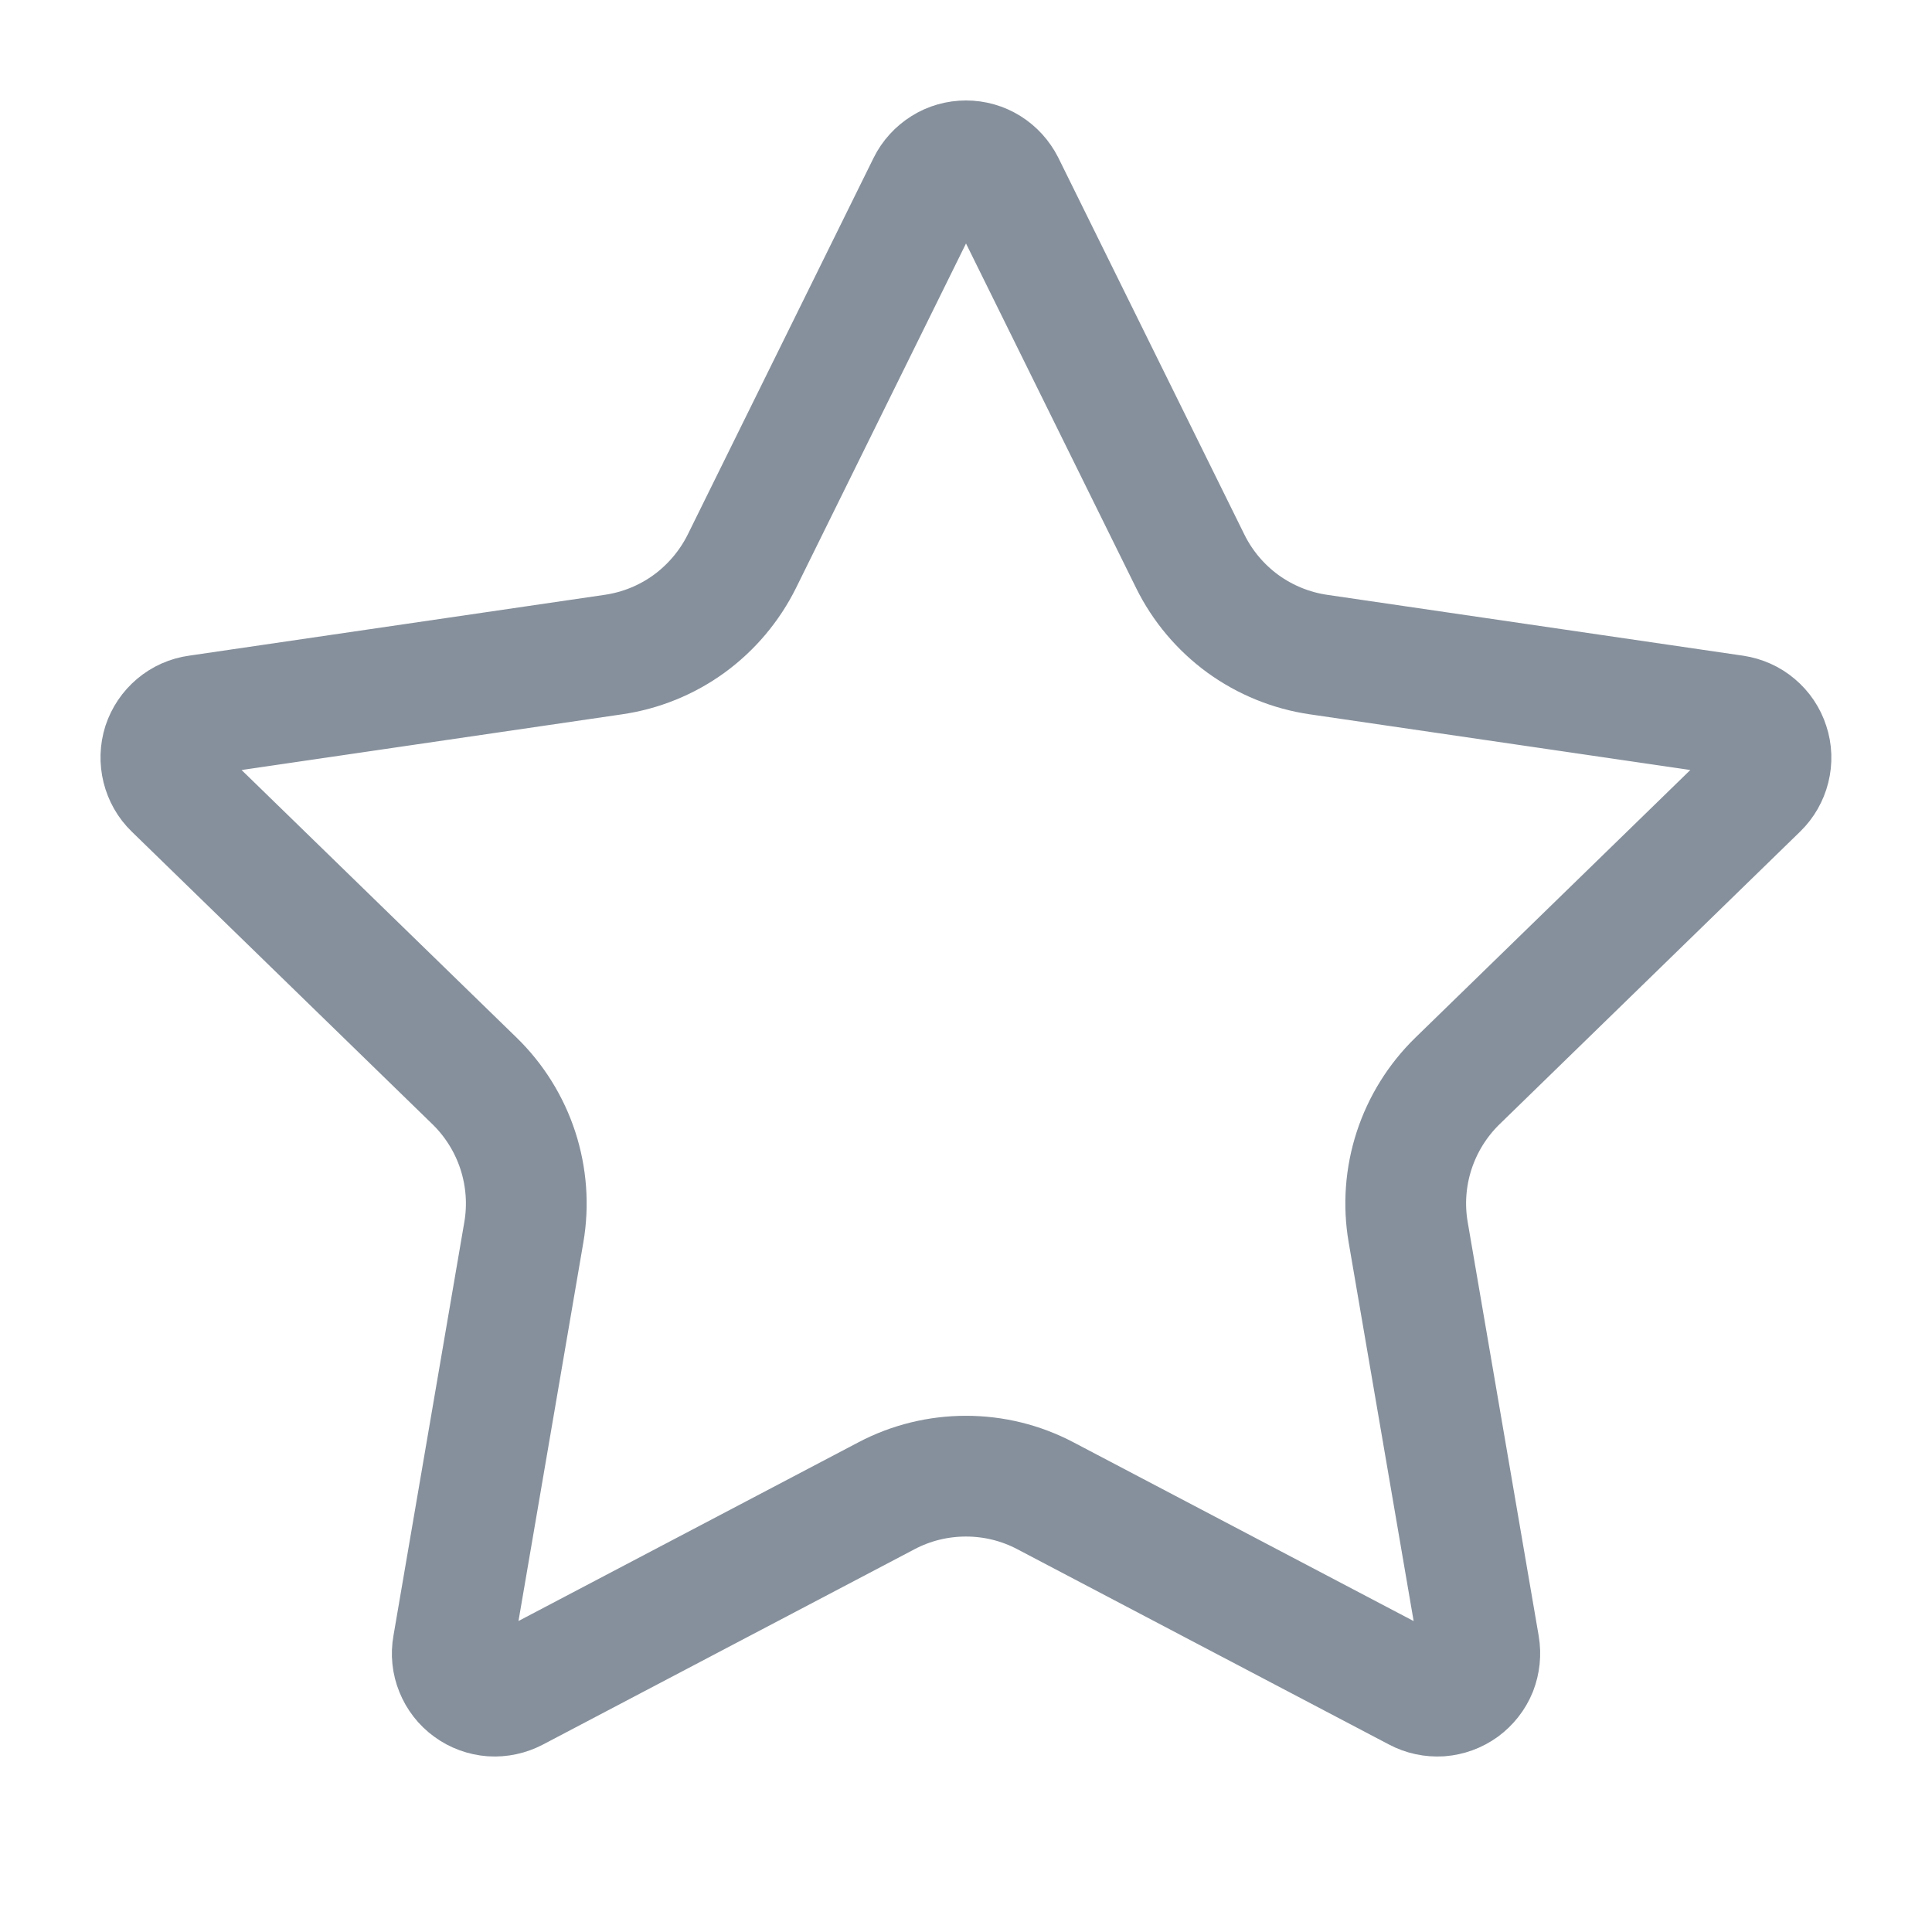 <svg width="16" height="16" viewBox="0 0 16 16" fill="none" xmlns="http://www.w3.org/2000/svg">
<g id="Frame" clip-path="url(#clip0_1959_18471)">
<path id="Vector" d="M7.683 1.529C7.712 1.47 7.758 1.42 7.814 1.385C7.869 1.35 7.934 1.332 8 1.332C8.066 1.332 8.13 1.35 8.186 1.385C8.242 1.42 8.287 1.47 8.317 1.529L9.857 4.648C9.958 4.853 10.108 5.031 10.293 5.166C10.478 5.3 10.693 5.388 10.92 5.421L14.364 5.925C14.429 5.935 14.491 5.962 14.541 6.005C14.591 6.047 14.629 6.103 14.649 6.166C14.67 6.228 14.672 6.296 14.656 6.36C14.64 6.424 14.607 6.482 14.56 6.528L12.069 8.953C11.905 9.113 11.782 9.311 11.711 9.529C11.64 9.747 11.623 9.979 11.662 10.205L12.25 13.632C12.261 13.697 12.254 13.764 12.23 13.826C12.205 13.887 12.163 13.94 12.11 13.979C12.056 14.018 11.992 14.041 11.927 14.046C11.86 14.05 11.794 14.036 11.736 14.005L8.657 12.387C8.454 12.28 8.229 12.225 8 12.225C7.77 12.225 7.545 12.28 7.342 12.387L4.264 14.005C4.205 14.036 4.139 14.05 4.074 14.046C4.008 14.041 3.944 14.018 3.891 13.979C3.837 13.94 3.796 13.887 3.771 13.825C3.746 13.764 3.739 13.697 3.751 13.632L4.338 10.206C4.377 9.98 4.36 9.748 4.289 9.529C4.218 9.311 4.095 9.113 3.931 8.953L1.44 6.529C1.392 6.483 1.359 6.424 1.343 6.36C1.327 6.296 1.329 6.228 1.349 6.165C1.37 6.102 1.407 6.047 1.458 6.004C1.509 5.961 1.57 5.934 1.636 5.925L5.079 5.421C5.306 5.388 5.521 5.301 5.707 5.166C5.892 5.031 6.042 4.853 6.144 4.648L7.683 1.529Z" stroke="#86909C" stroke-linecap="round" stroke-linejoin="round"/>
</g>
<defs>
<clipPath id="clip0_1959_18471">
<rect width="16" height="16" fill="white"/>
</clipPath>
</defs>
</svg>
